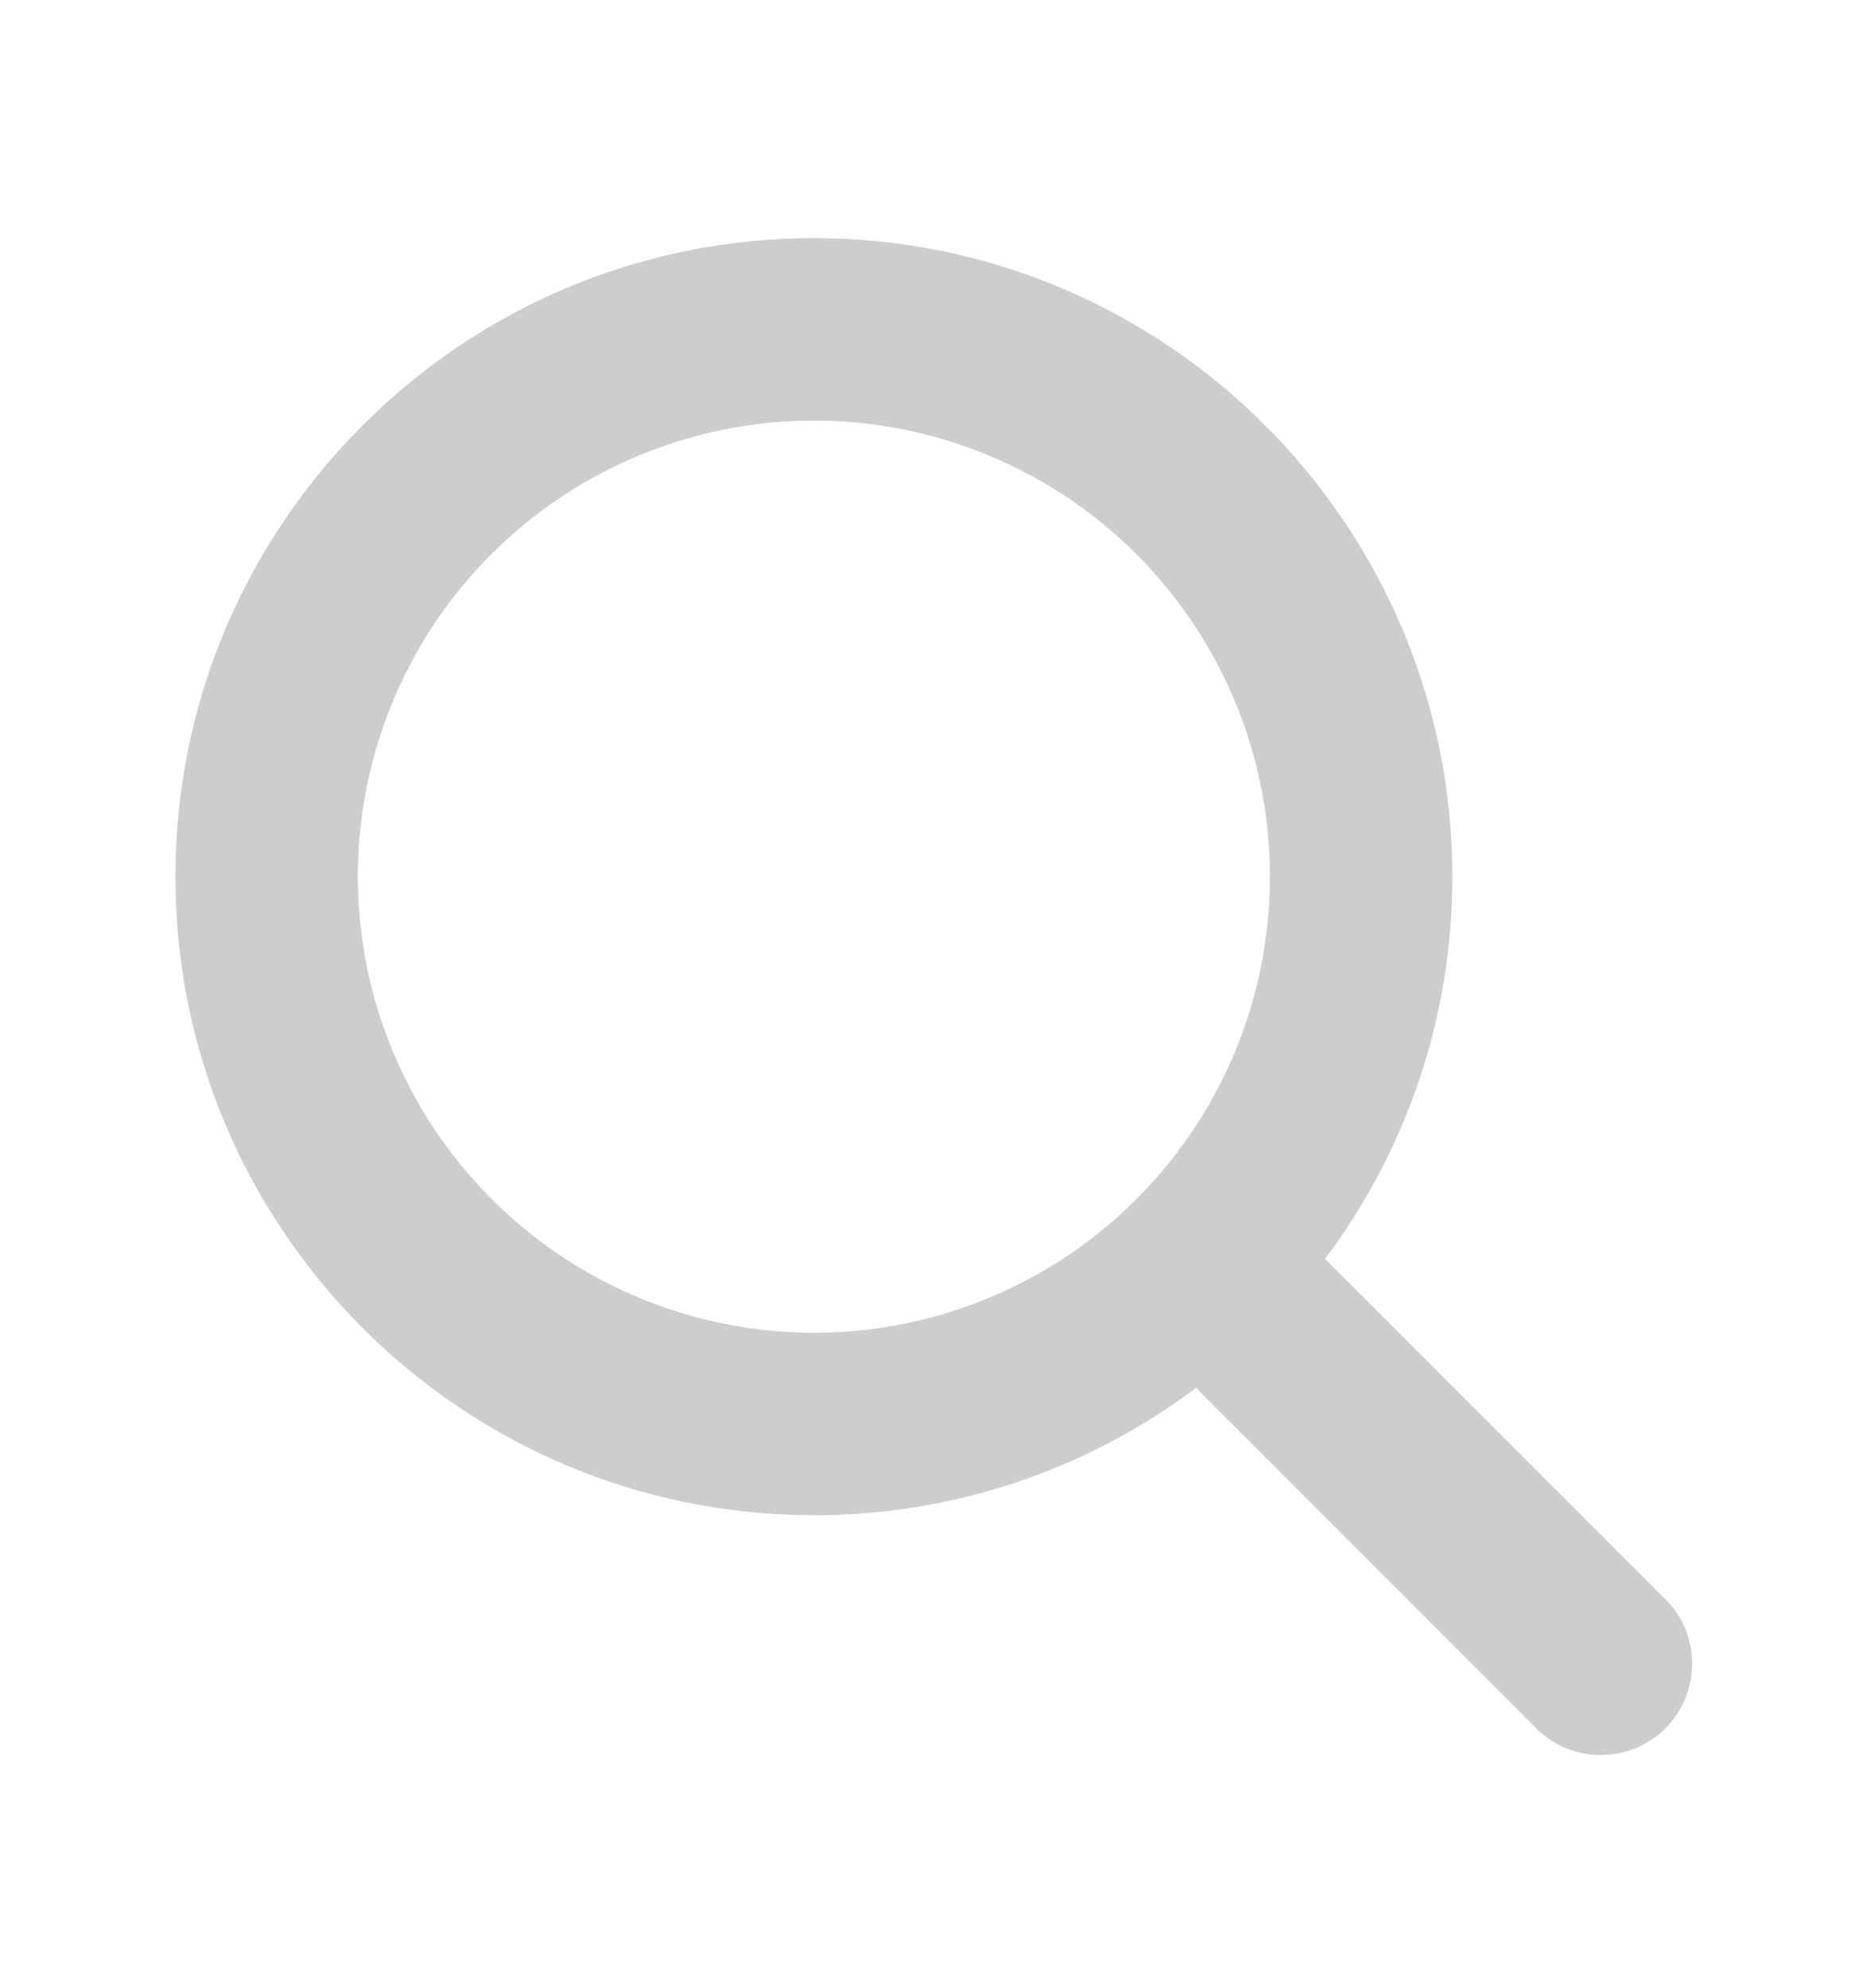 <svg width="16" height="17" viewBox="0 0 16 17" fill="none" xmlns="http://www.w3.org/2000/svg">
<path d="M14.272 13.705L11.331 10.764C12.039 9.822 12.421 8.675 12.42 7.496C12.42 4.486 9.971 2.036 6.96 2.036C3.949 2.036 1.5 4.486 1.5 7.496C1.5 10.507 3.949 12.956 6.96 12.956C8.139 12.957 9.286 12.575 10.228 11.867L13.168 14.808C13.317 14.941 13.511 15.012 13.711 15.006C13.911 15.001 14.1 14.919 14.242 14.778C14.383 14.636 14.464 14.447 14.47 14.247C14.476 14.047 14.405 13.853 14.272 13.705ZM3.06 7.496C3.06 6.725 3.289 5.971 3.717 5.329C4.146 4.688 4.755 4.188 5.468 3.893C6.18 3.598 6.964 3.521 7.721 3.671C8.477 3.822 9.172 4.193 9.718 4.738C10.263 5.284 10.635 5.979 10.785 6.735C10.935 7.492 10.858 8.276 10.563 8.989C10.268 9.701 9.768 10.31 9.127 10.739C8.485 11.167 7.731 11.396 6.96 11.396C5.926 11.395 4.935 10.984 4.204 10.252C3.473 9.521 3.061 8.53 3.06 7.496Z" fill="#CDCDCD"/>
</svg>
